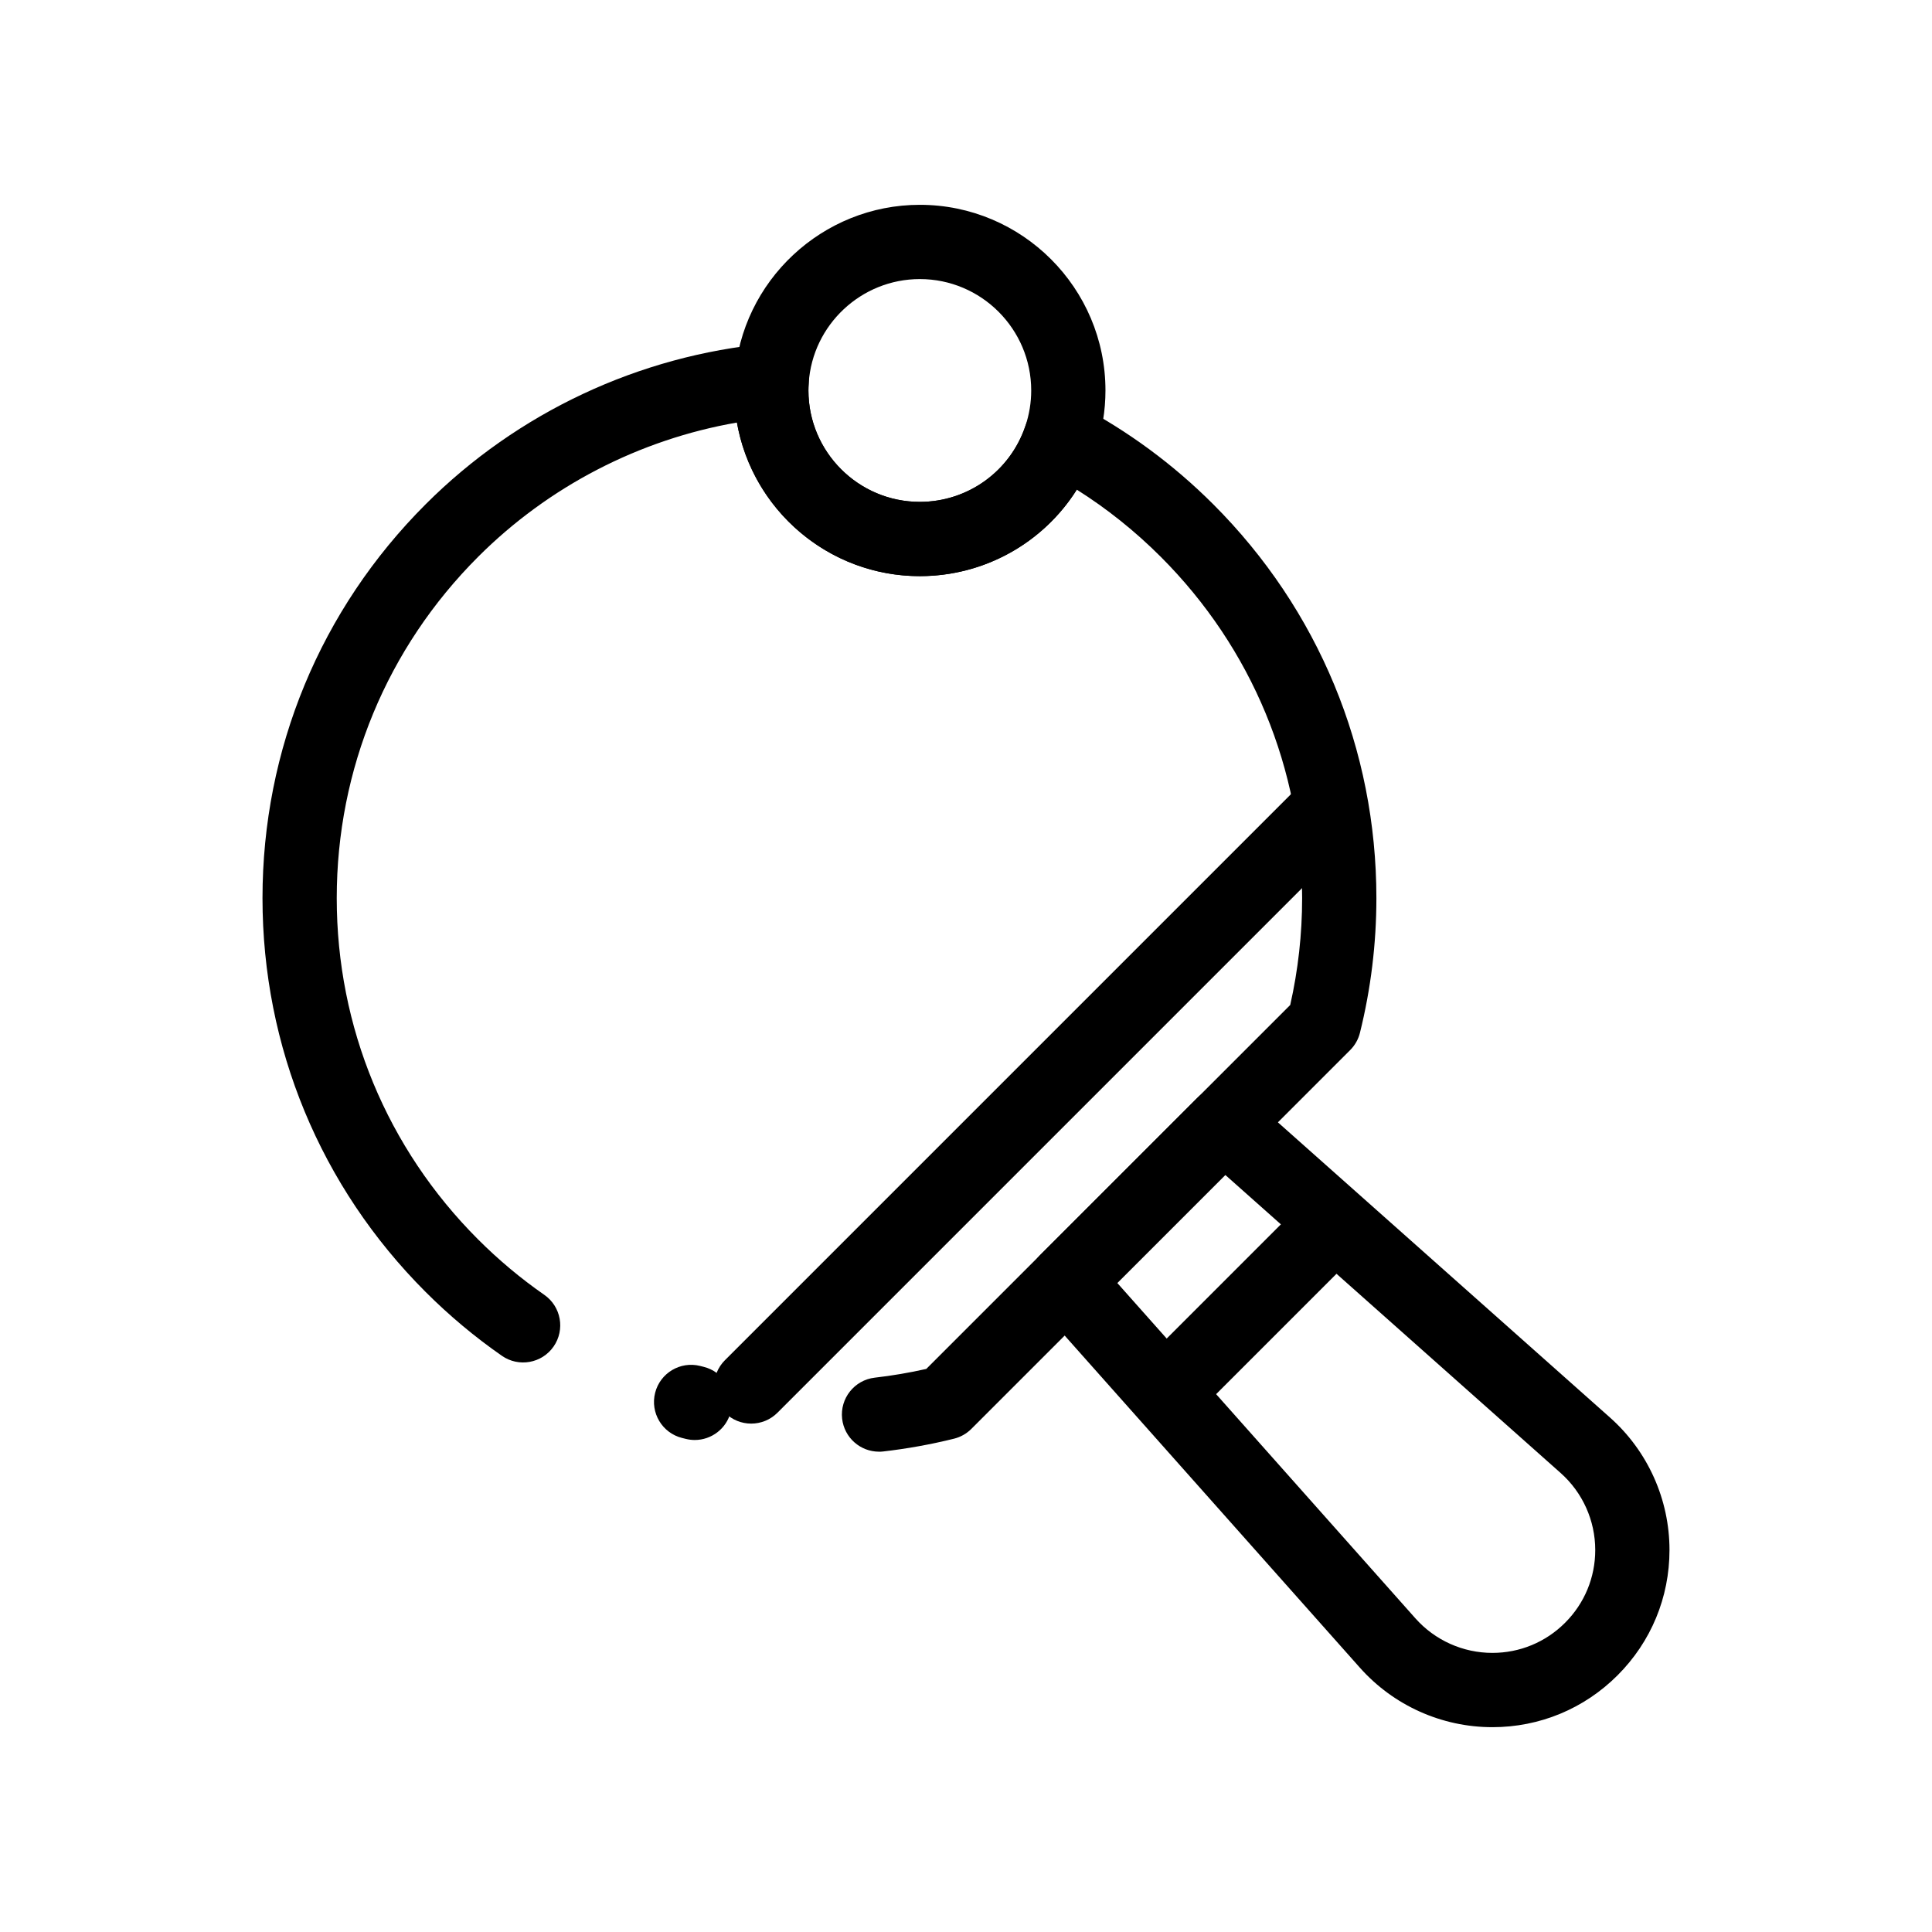 <?xml version="1.0" encoding="UTF-8"?>
<!-- Uploaded to: SVG Repo, www.svgrepo.com, Generator: SVG Repo Mixer Tools -->
<svg fill="#000000" width="800px" height="800px" version="1.1" viewBox="144 144 512 512" xmlns="http://www.w3.org/2000/svg">
 <g>
  <path d="m539.49 601.72c-13.402 0-26.199-5.746-35.102-15.762l-85.18-95.824c-3.461-3.894-3.289-9.812 0.395-13.496l41.75-41.75c3.684-3.684 9.605-3.856 13.496-0.398l95.824 85.18c10.016 8.902 15.758 21.695 15.758 35.102 0 12.535-4.883 24.324-13.75 33.191-8.867 8.875-20.656 13.758-33.191 13.758zm-99.406-117.73 79.016 88.891c5.172 5.816 12.605 9.152 20.391 9.152 7.281 0 14.125-2.836 19.277-7.988 5.152-5.152 7.988-11.996 7.988-19.277 0-7.789-3.336-15.223-9.152-20.395l-88.895-79.008z"/>
  <path d="m454.4 521.27c-2.519 0-5.035-0.961-6.957-2.883-3.844-3.844-3.844-10.074 0-13.918l41.746-41.746c3.844-3.844 10.07-3.844 13.918 0 3.844 3.844 3.844 10.074 0 13.918l-41.746 41.746c-1.926 1.922-4.441 2.883-6.961 2.883z"/>
  <path d="m343.07 521.27c-2.519 0-5.039-0.961-6.957-2.883-3.844-3.844-3.844-10.074 0-13.918l153.07-153.07c3.844-3.844 10.07-3.844 13.918 0 3.844 3.844 3.844 10.074 0 13.918l-153.07 153.07c-1.922 1.922-4.441 2.883-6.961 2.883z"/>
  <path d="m376.94 528.71c-4.934 0-9.188-3.699-9.766-8.719-0.617-5.398 3.258-10.277 8.656-10.898 4.574-0.523 9.152-1.301 13.648-2.316l96.445-96.445c2.094-9.273 3.156-18.789 3.156-28.328 0-34.164-13.305-66.281-37.461-90.441-6.777-6.777-14.23-12.738-22.25-17.801-8.863 14.055-24.43 22.922-41.605 22.922-24.234 0-44.43-17.609-48.465-40.707-25.859 4.488-49.91 16.906-68.59 35.586-24.16 24.16-37.469 56.285-37.469 90.453s13.305 66.293 37.469 90.453c5.41 5.41 11.312 10.352 17.539 14.68 4.461 3.102 5.562 9.234 2.461 13.695-3.102 4.461-9.234 5.562-13.695 2.461-7.18-4.992-13.984-10.688-20.219-16.922-27.879-27.879-43.23-64.945-43.23-104.37 0-39.426 15.352-76.492 43.23-104.37 24.332-24.332 56.586-39.465 90.809-42.605 2.867-0.266 5.707 0.742 7.769 2.754 2.062 2.008 3.141 4.82 2.949 7.695-0.051 0.793-0.078 1.43-0.078 1.996 0 16.277 13.242 29.52 29.52 29.52 12.719 0 23.973-8.105 28-20.168 0.914-2.738 2.981-4.934 5.656-6.012s5.691-0.926 8.246 0.414c13.184 6.91 25.25 15.797 35.867 26.41 27.875 27.875 43.227 64.938 43.227 104.36 0 12.031-1.465 24.039-4.356 35.684-0.43 1.738-1.328 3.324-2.594 4.59l-100.39 100.39c-1.266 1.266-2.852 2.16-4.59 2.594-6.148 1.523-12.457 2.664-18.762 3.387-0.379 0.043-0.758 0.066-1.133 0.066zm-48.824-3.098c-0.777 0-1.566-0.094-2.356-0.289l-1.027-0.254c-5.266-1.336-8.453-6.691-7.117-11.957 1.336-5.266 6.691-8.453 11.957-7.117l0.883 0.223c5.277 1.297 8.504 6.629 7.207 11.906-1.102 4.484-5.121 7.488-9.547 7.488z"/>
  <path d="m387.76 296.68c-27.129 0-49.199-22.07-49.199-49.199 0-1.008 0.039-2.055 0.117-3.289 1.711-25.75 23.27-45.914 49.082-45.914 27.129 0 49.199 22.07 49.199 49.199 0 5.301-0.852 10.543-2.535 15.582-6.707 20.109-25.465 33.621-46.664 33.621zm0-78.723c-15.484 0-28.418 12.094-29.441 27.531-0.051 0.789-0.078 1.422-0.078 1.992 0 16.277 13.242 29.52 29.52 29.52 12.719 0 23.973-8.105 28-20.168 1.008-3.023 1.52-6.172 1.52-9.352 0-16.281-13.242-29.523-29.52-29.523z"/>
 </g>
</svg>